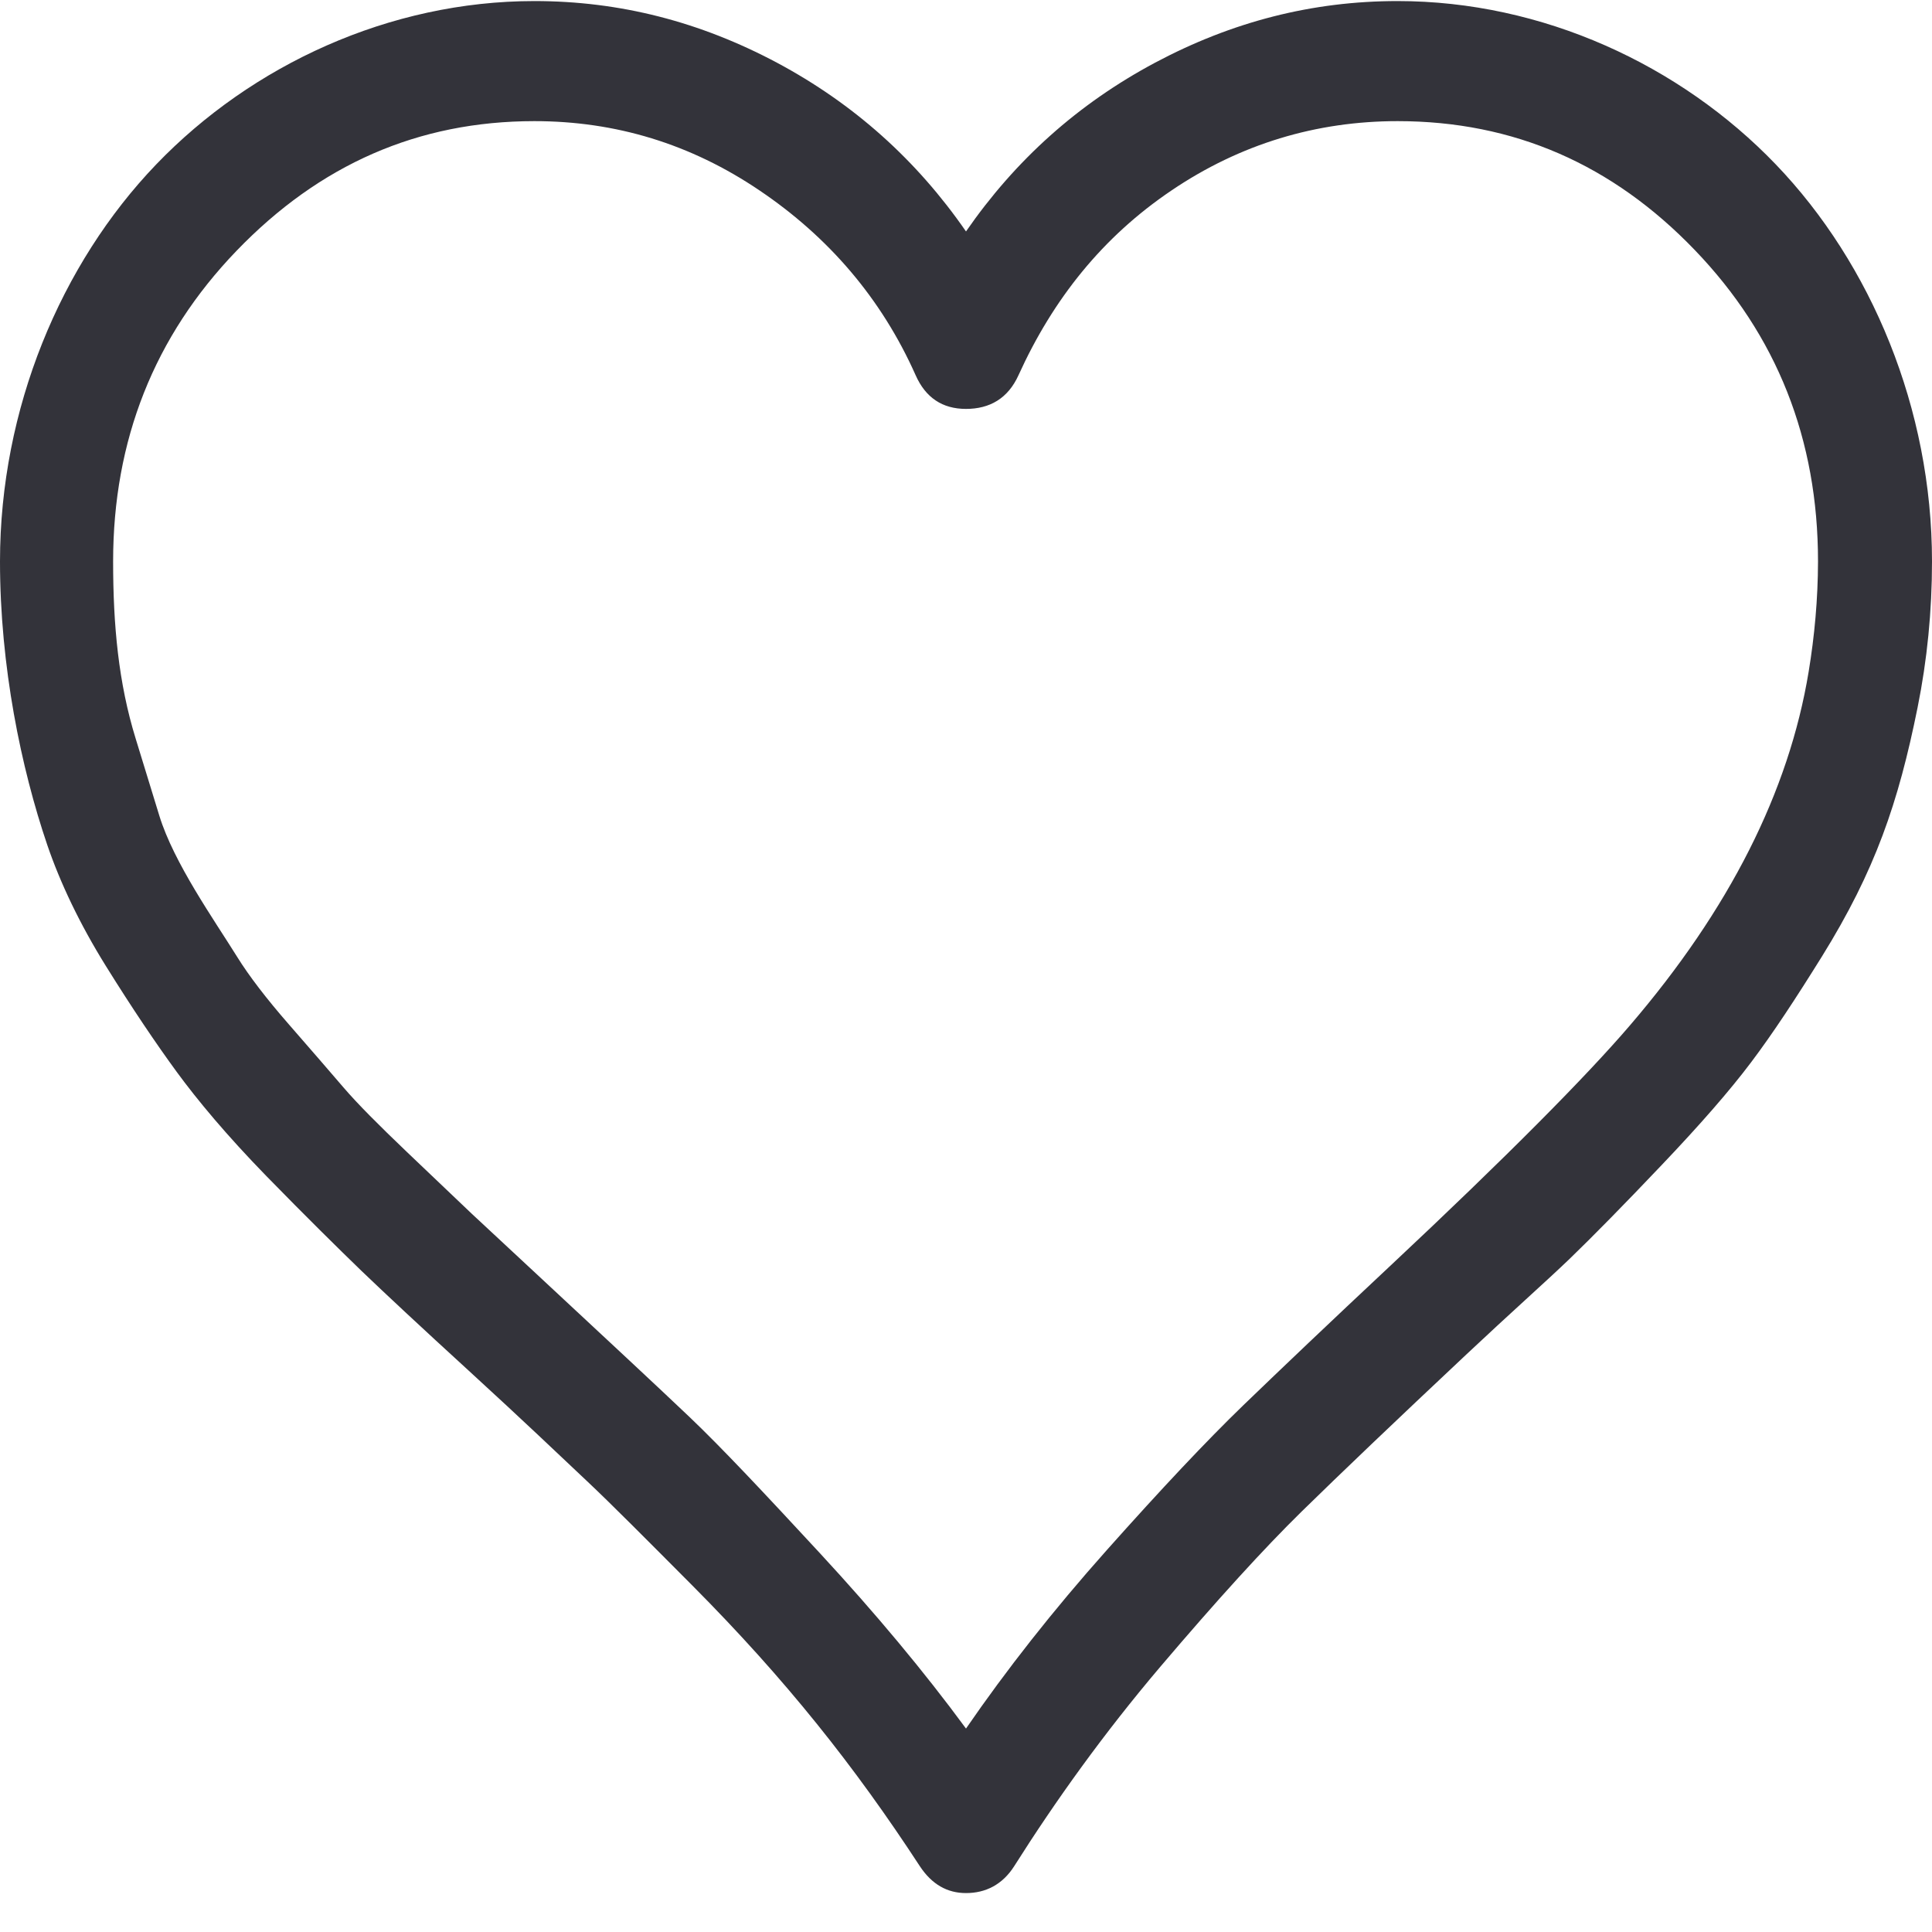 <?xml version="1.0" encoding="UTF-8"?>
<svg width="20px" height="20px" viewBox="0 0 20 20" version="1.1" xmlns="http://www.w3.org/2000/svg" xmlns:xlink="http://www.w3.org/1999/xlink">
    <title>001-heart-outline</title>
    <defs>
        <filter id="filter-1">
            <feColorMatrix in="SourceGraphic" type="matrix" values="0 0 0 0 0 0 0 0 0 0.459 0 0 0 0 0.69 0 0 0 1 0"></feColorMatrix>
        </filter>
    </defs>
    <g id="ürün-detay" stroke="none" stroke-width="1" fill="none" fill-rule="evenodd">
        <g id="001-heart-outline" transform="translate(-1126, -677)" filter="url(#filter-1)">
            <g transform="translate(1126, 677)">
                <path d="M18.383,1.702 C17.394,0.672 15.968,0.011 14.468,0.011 C13.585,0.011 12.755,0.224 11.957,0.649 C11.159,1.075 10.511,1.657 10,2.396 C9.489,1.657 8.84,1.075 8.043,0.649 C7.245,0.224 6.415,0.011 5.532,0.011 C4.032,0.011 2.607,0.672 1.617,1.702 C0.628,2.732 0,4.233 0,5.812 C0,6.898 0.219,7.952 0.489,8.746 C0.623,9.139 0.826,9.566 1.096,10 C1.369,10.439 1.617,10.806 1.83,11.097 C2.043,11.388 2.346,11.752 2.755,12.172 C3.165,12.592 3.5,12.922 3.744,13.158 C3.989,13.393 4.361,13.74 4.851,14.188 C5.414,14.703 5.816,15.087 6.074,15.33 C6.327,15.568 6.691,15.935 7.17,16.416 C8.138,17.39 8.849,18.288 9.521,19.317 C9.647,19.509 9.808,19.597 10,19.597 C10.202,19.597 10.377,19.511 10.5,19.317 C10.93,18.637 11.428,17.942 12.01,17.256 C12.598,16.564 13.087,16.027 13.478,15.644 C13.875,15.255 14.444,14.712 15.181,14.02 C15.636,13.592 16,13.27 16.245,13.035 C16.489,12.799 16.808,12.475 17.202,12.06 C17.596,11.646 17.907,11.29 18.128,10.996 C18.354,10.696 18.592,10.333 18.862,9.899 C19.412,9.012 19.652,8.31 19.851,7.323 C19.95,6.831 20,6.327 20,5.812 C20,4.233 19.372,2.732 18.383,1.702 Z M18.723,6.954 C18.518,8.196 17.902,9.415 16.872,10.616 C16.423,11.14 15.598,11.974 14.394,13.102 C13.769,13.687 13.266,14.166 12.872,14.546 C12.489,14.916 12.018,15.417 11.457,16.047 C10.901,16.671 10.415,17.29 10,17.894 C9.564,17.301 9.061,16.699 8.489,16.08 C7.912,15.456 7.468,14.983 7.138,14.669 C6.809,14.356 6.306,13.888 5.617,13.247 L4.883,12.564 L4.213,11.926 C3.923,11.649 3.699,11.425 3.553,11.254 C3.412,11.089 3.224,10.873 2.99,10.604 C2.756,10.336 2.576,10.1 2.458,9.91 C2.214,9.518 1.799,8.932 1.649,8.443 L1.405,7.648 C1.226,7.069 1.171,6.472 1.171,5.812 C1.171,4.558 1.596,3.482 2.447,2.598 C3.309,1.702 4.33,1.254 5.532,1.254 C6.373,1.254 7.149,1.489 7.862,1.971 C8.575,2.452 9.124,3.087 9.479,3.885 C9.582,4.117 9.756,4.233 10,4.233 C10.245,4.233 10.434,4.125 10.543,3.885 C10.902,3.094 11.415,2.452 12.128,1.971 C12.841,1.489 13.628,1.254 14.468,1.254 C15.671,1.254 16.692,1.702 17.543,2.587 C18.394,3.471 18.82,4.546 18.82,5.812 C18.819,6.204 18.784,6.584 18.723,6.954 Z" id="Shape" fill="#33333A" fill-rule="nonzero"></path>
            </g>
        </g>
    </g>
</svg>